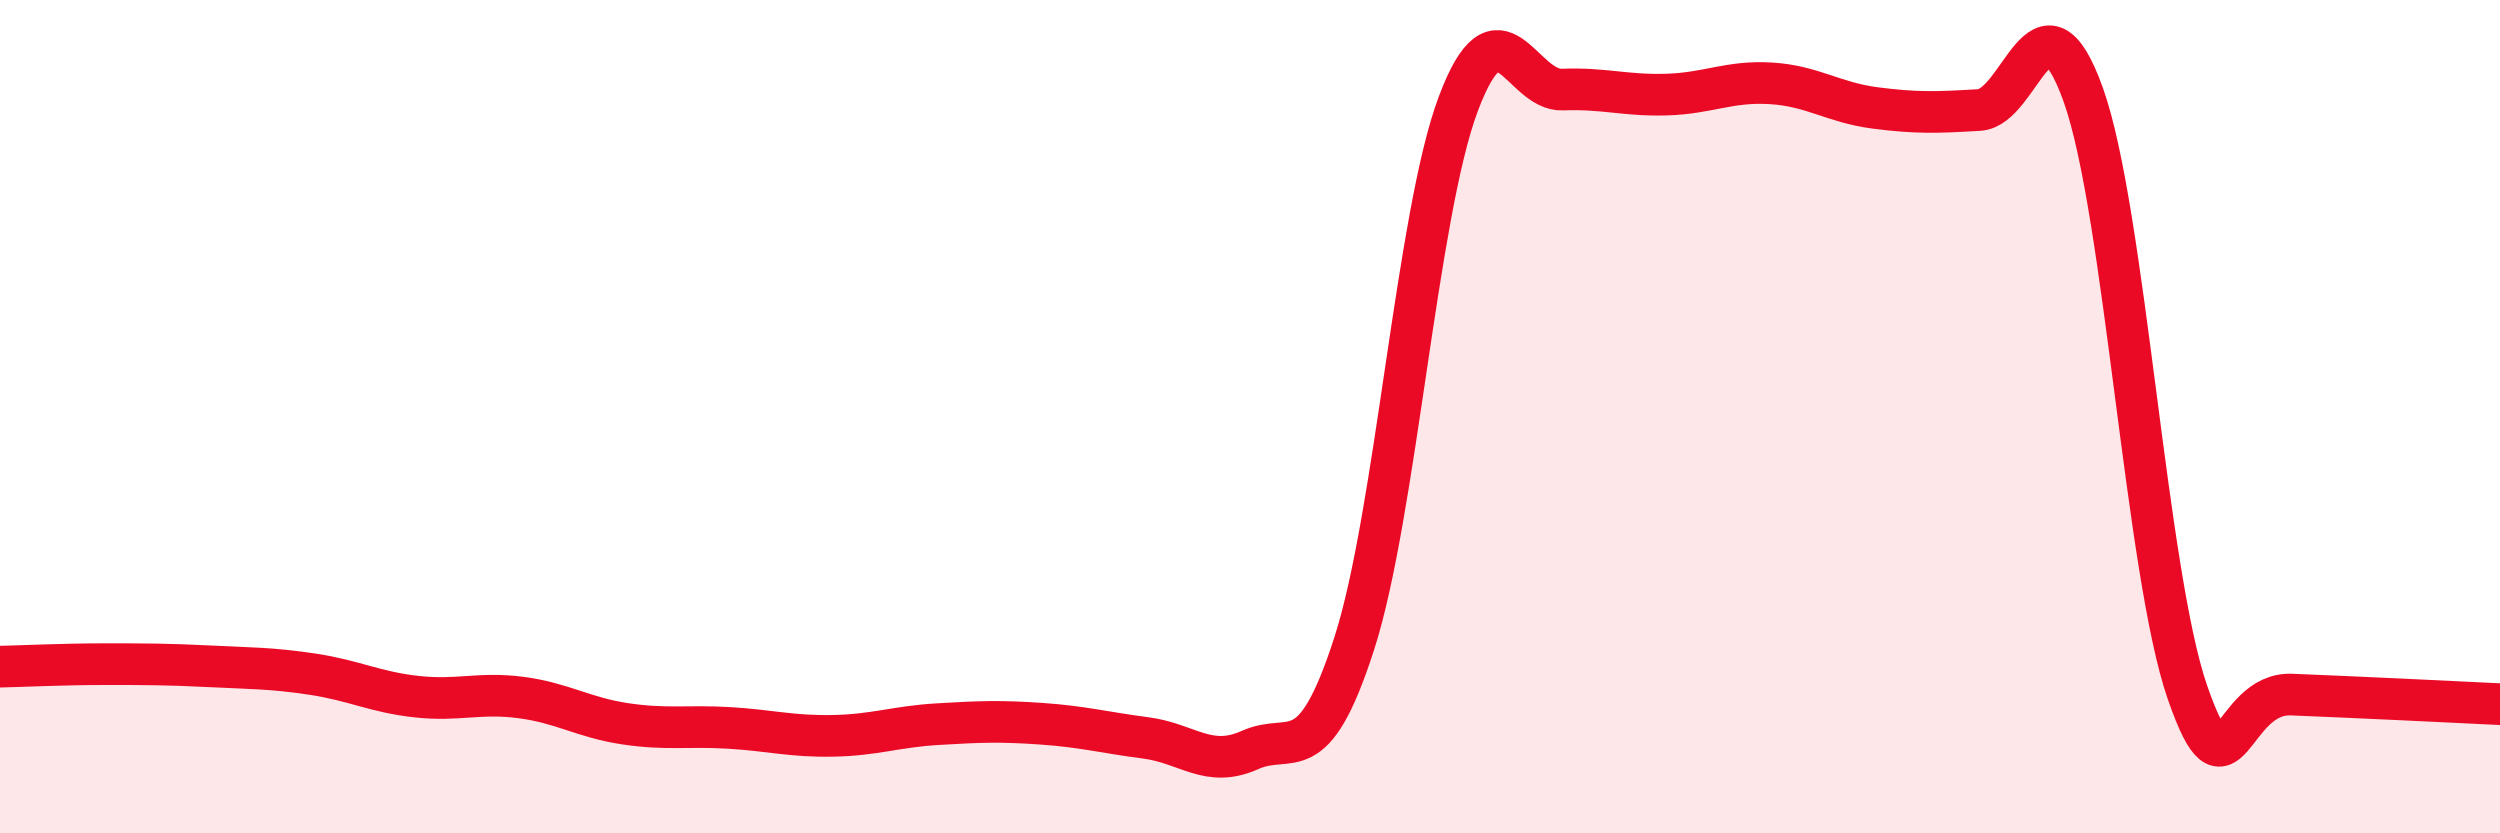 
    <svg width="60" height="20" viewBox="0 0 60 20" xmlns="http://www.w3.org/2000/svg">
      <path
        d="M 0,16 C 0.5,15.99 1.5,15.94 2.5,15.94 C 3.5,15.94 4,15.94 5,15.99 C 6,16.04 6.5,16.03 7.5,16.18 C 8.5,16.33 9,16.61 10,16.72 C 11,16.83 11.5,16.61 12.5,16.74 C 13.5,16.87 14,17.22 15,17.37 C 16,17.52 16.5,17.41 17.5,17.47 C 18.5,17.53 19,17.68 20,17.66 C 21,17.64 21.5,17.44 22.5,17.38 C 23.5,17.32 24,17.3 25,17.37 C 26,17.44 26.5,17.58 27.5,17.71 C 28.5,17.84 29,18.45 30,18 C 31,17.55 31.5,18.55 32.5,15.45 C 33.5,12.35 34,5.15 35,2.49 C 36,-0.17 36.5,2.19 37.5,2.15 C 38.5,2.11 39,2.3 40,2.27 C 41,2.24 41.5,1.94 42.5,2 C 43.5,2.06 44,2.46 45,2.59 C 46,2.72 46.5,2.7 47.5,2.64 C 48.5,2.58 49,-0.52 50,2.28 C 51,5.08 51.5,13.74 52.5,16.62 C 53.5,19.5 53.5,16.61 55,16.67 C 56.5,16.73 59,16.85 60,16.9L60 20L0 20Z"
        fill="#EB0A25"
        opacity="0.1"
        stroke-linecap="round"
        stroke-linejoin="round"
      />
      <path
        d="M 0,16 C 0.5,15.99 1.5,15.94 2.5,15.94 C 3.5,15.94 4,15.94 5,15.99 C 6,16.04 6.5,16.03 7.5,16.18 C 8.5,16.33 9,16.61 10,16.72 C 11,16.83 11.5,16.61 12.5,16.74 C 13.5,16.87 14,17.22 15,17.37 C 16,17.52 16.5,17.41 17.5,17.47 C 18.5,17.53 19,17.68 20,17.66 C 21,17.64 21.5,17.44 22.5,17.38 C 23.5,17.32 24,17.3 25,17.37 C 26,17.44 26.5,17.58 27.5,17.71 C 28.5,17.84 29,18.45 30,18 C 31,17.55 31.5,18.55 32.5,15.45 C 33.5,12.35 34,5.15 35,2.49 C 36,-0.17 36.5,2.19 37.5,2.15 C 38.5,2.11 39,2.3 40,2.27 C 41,2.24 41.5,1.94 42.5,2 C 43.5,2.06 44,2.46 45,2.59 C 46,2.72 46.5,2.7 47.5,2.64 C 48.5,2.58 49,-0.52 50,2.28 C 51,5.08 51.5,13.74 52.5,16.62 C 53.5,19.5 53.5,16.61 55,16.67 C 56.5,16.73 59,16.85 60,16.9"
        stroke="#EB0A25"
        stroke-width="1"
        fill="none"
        stroke-linecap="round"
        stroke-linejoin="round"
      />
    </svg>
  